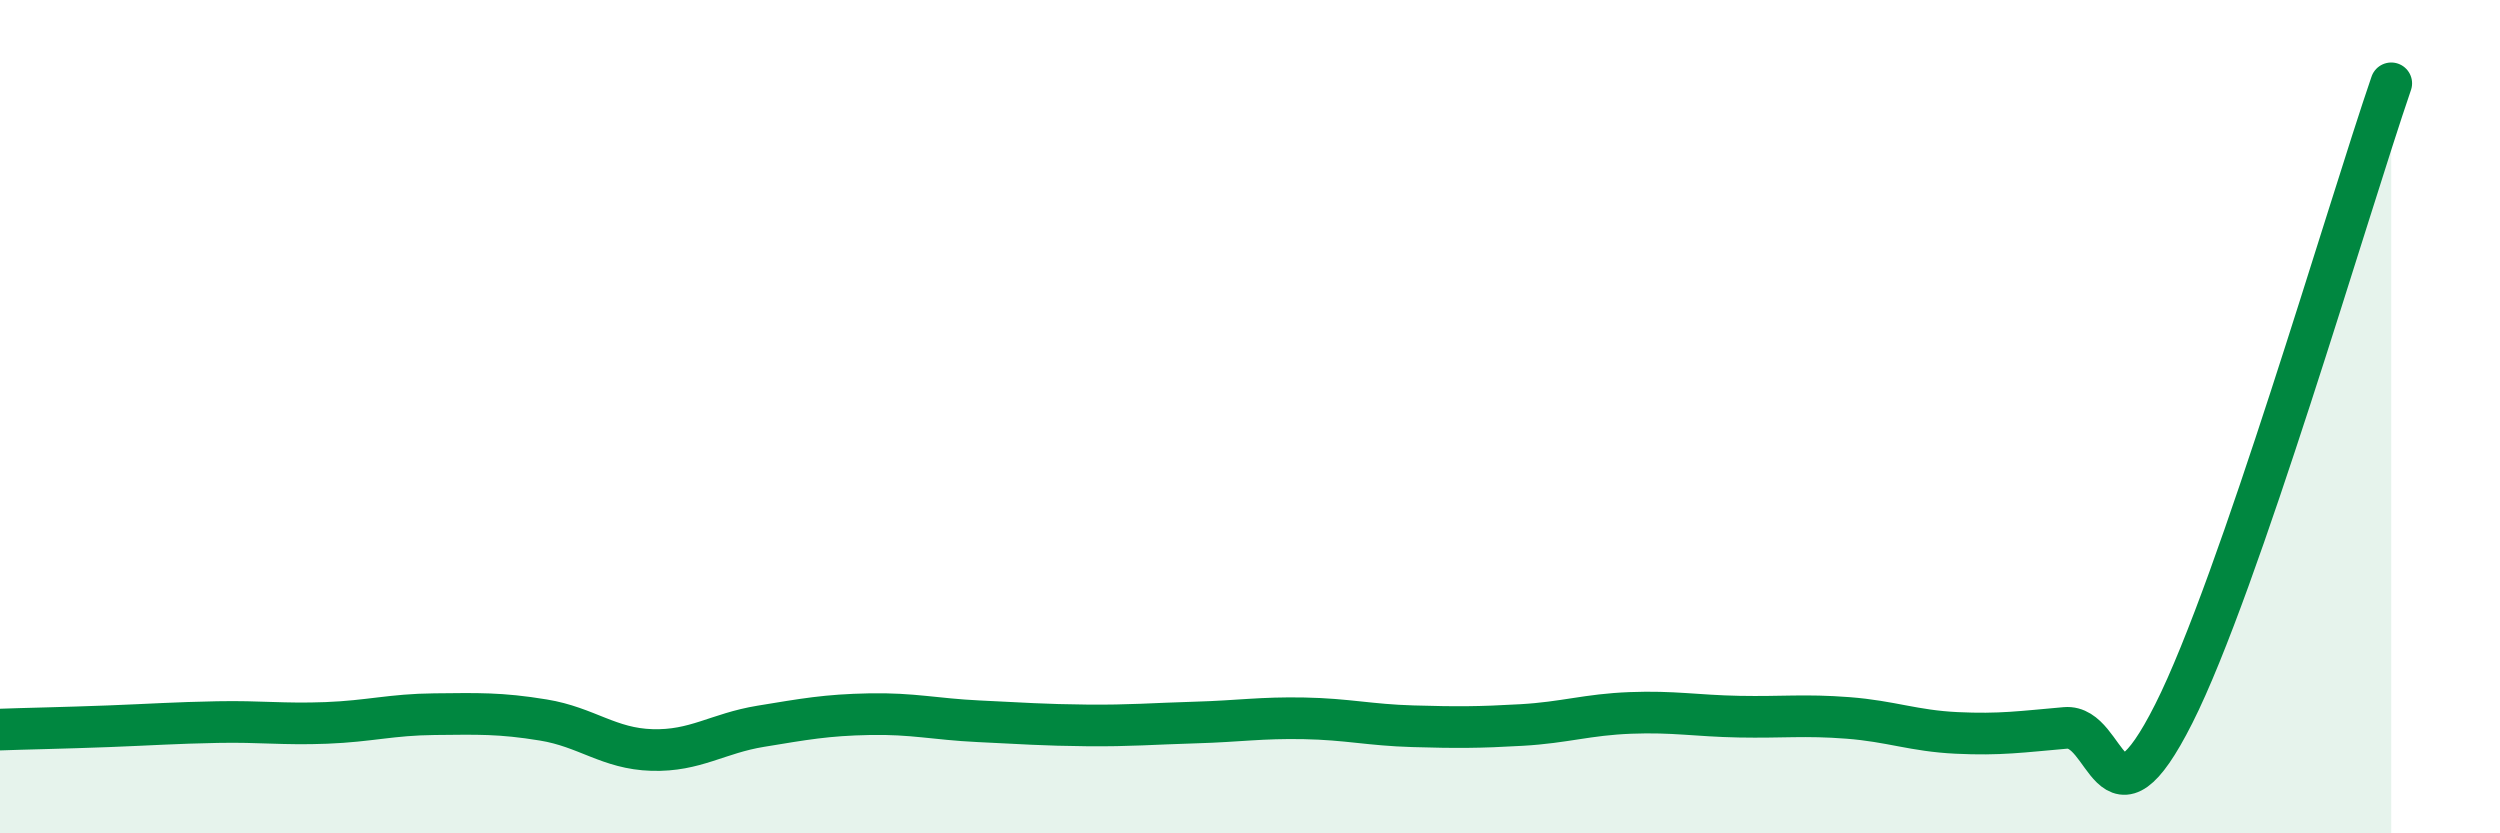 
    <svg width="60" height="20" viewBox="0 0 60 20" xmlns="http://www.w3.org/2000/svg">
      <path
        d="M 0,17.51 C 0.52,17.49 1.57,17.47 2.61,17.43 C 3.65,17.39 4.18,17.35 5.22,17.33 C 6.26,17.31 6.79,17.39 7.83,17.35 C 8.87,17.31 9.39,17.15 10.43,17.14 C 11.47,17.13 12,17.11 13.04,17.28 C 14.08,17.45 14.61,17.97 15.65,18 C 16.69,18.03 17.22,17.6 18.26,17.43 C 19.3,17.26 19.83,17.16 20.87,17.14 C 21.91,17.12 22.44,17.26 23.48,17.31 C 24.52,17.36 25.05,17.4 26.09,17.41 C 27.13,17.42 27.66,17.37 28.7,17.34 C 29.74,17.31 30.26,17.22 31.3,17.24 C 32.34,17.26 32.87,17.4 33.91,17.43 C 34.95,17.46 35.48,17.46 36.52,17.4 C 37.56,17.34 38.09,17.15 39.13,17.11 C 40.17,17.07 40.7,17.18 41.74,17.2 C 42.78,17.22 43.31,17.15 44.35,17.23 C 45.39,17.31 45.92,17.54 46.96,17.59 C 48,17.64 48.53,17.56 49.57,17.47 C 50.61,17.38 50.61,20.22 52.17,17.13 C 53.73,14.04 56.35,5.03 57.39,2L57.39 20L0 20Z"
        fill="#008740"
        opacity="0.1"
        stroke-linecap="round"
        stroke-linejoin="round"
      />
      <path
        d="M 0,17.51 C 0.52,17.49 1.57,17.47 2.61,17.43 C 3.65,17.39 4.18,17.35 5.22,17.33 C 6.26,17.31 6.79,17.39 7.83,17.35 C 8.87,17.31 9.39,17.15 10.43,17.14 C 11.47,17.13 12,17.11 13.04,17.28 C 14.08,17.45 14.61,17.97 15.65,18 C 16.69,18.03 17.22,17.6 18.26,17.43 C 19.3,17.26 19.83,17.16 20.87,17.14 C 21.91,17.12 22.44,17.26 23.48,17.31 C 24.52,17.36 25.05,17.4 26.09,17.41 C 27.13,17.42 27.66,17.37 28.7,17.34 C 29.74,17.31 30.26,17.22 31.3,17.24 C 32.34,17.26 32.87,17.4 33.91,17.43 C 34.95,17.46 35.48,17.46 36.52,17.4 C 37.56,17.34 38.09,17.15 39.13,17.11 C 40.17,17.07 40.7,17.18 41.74,17.2 C 42.78,17.22 43.31,17.15 44.35,17.23 C 45.39,17.31 45.92,17.54 46.96,17.59 C 48,17.64 48.53,17.56 49.57,17.47 C 50.61,17.38 50.61,20.22 52.17,17.13 C 53.73,14.04 56.35,5.03 57.39,2"
        stroke="#008740"
        stroke-width="1"
        fill="none"
        stroke-linecap="round"
        stroke-linejoin="round"
      />
    </svg>
  